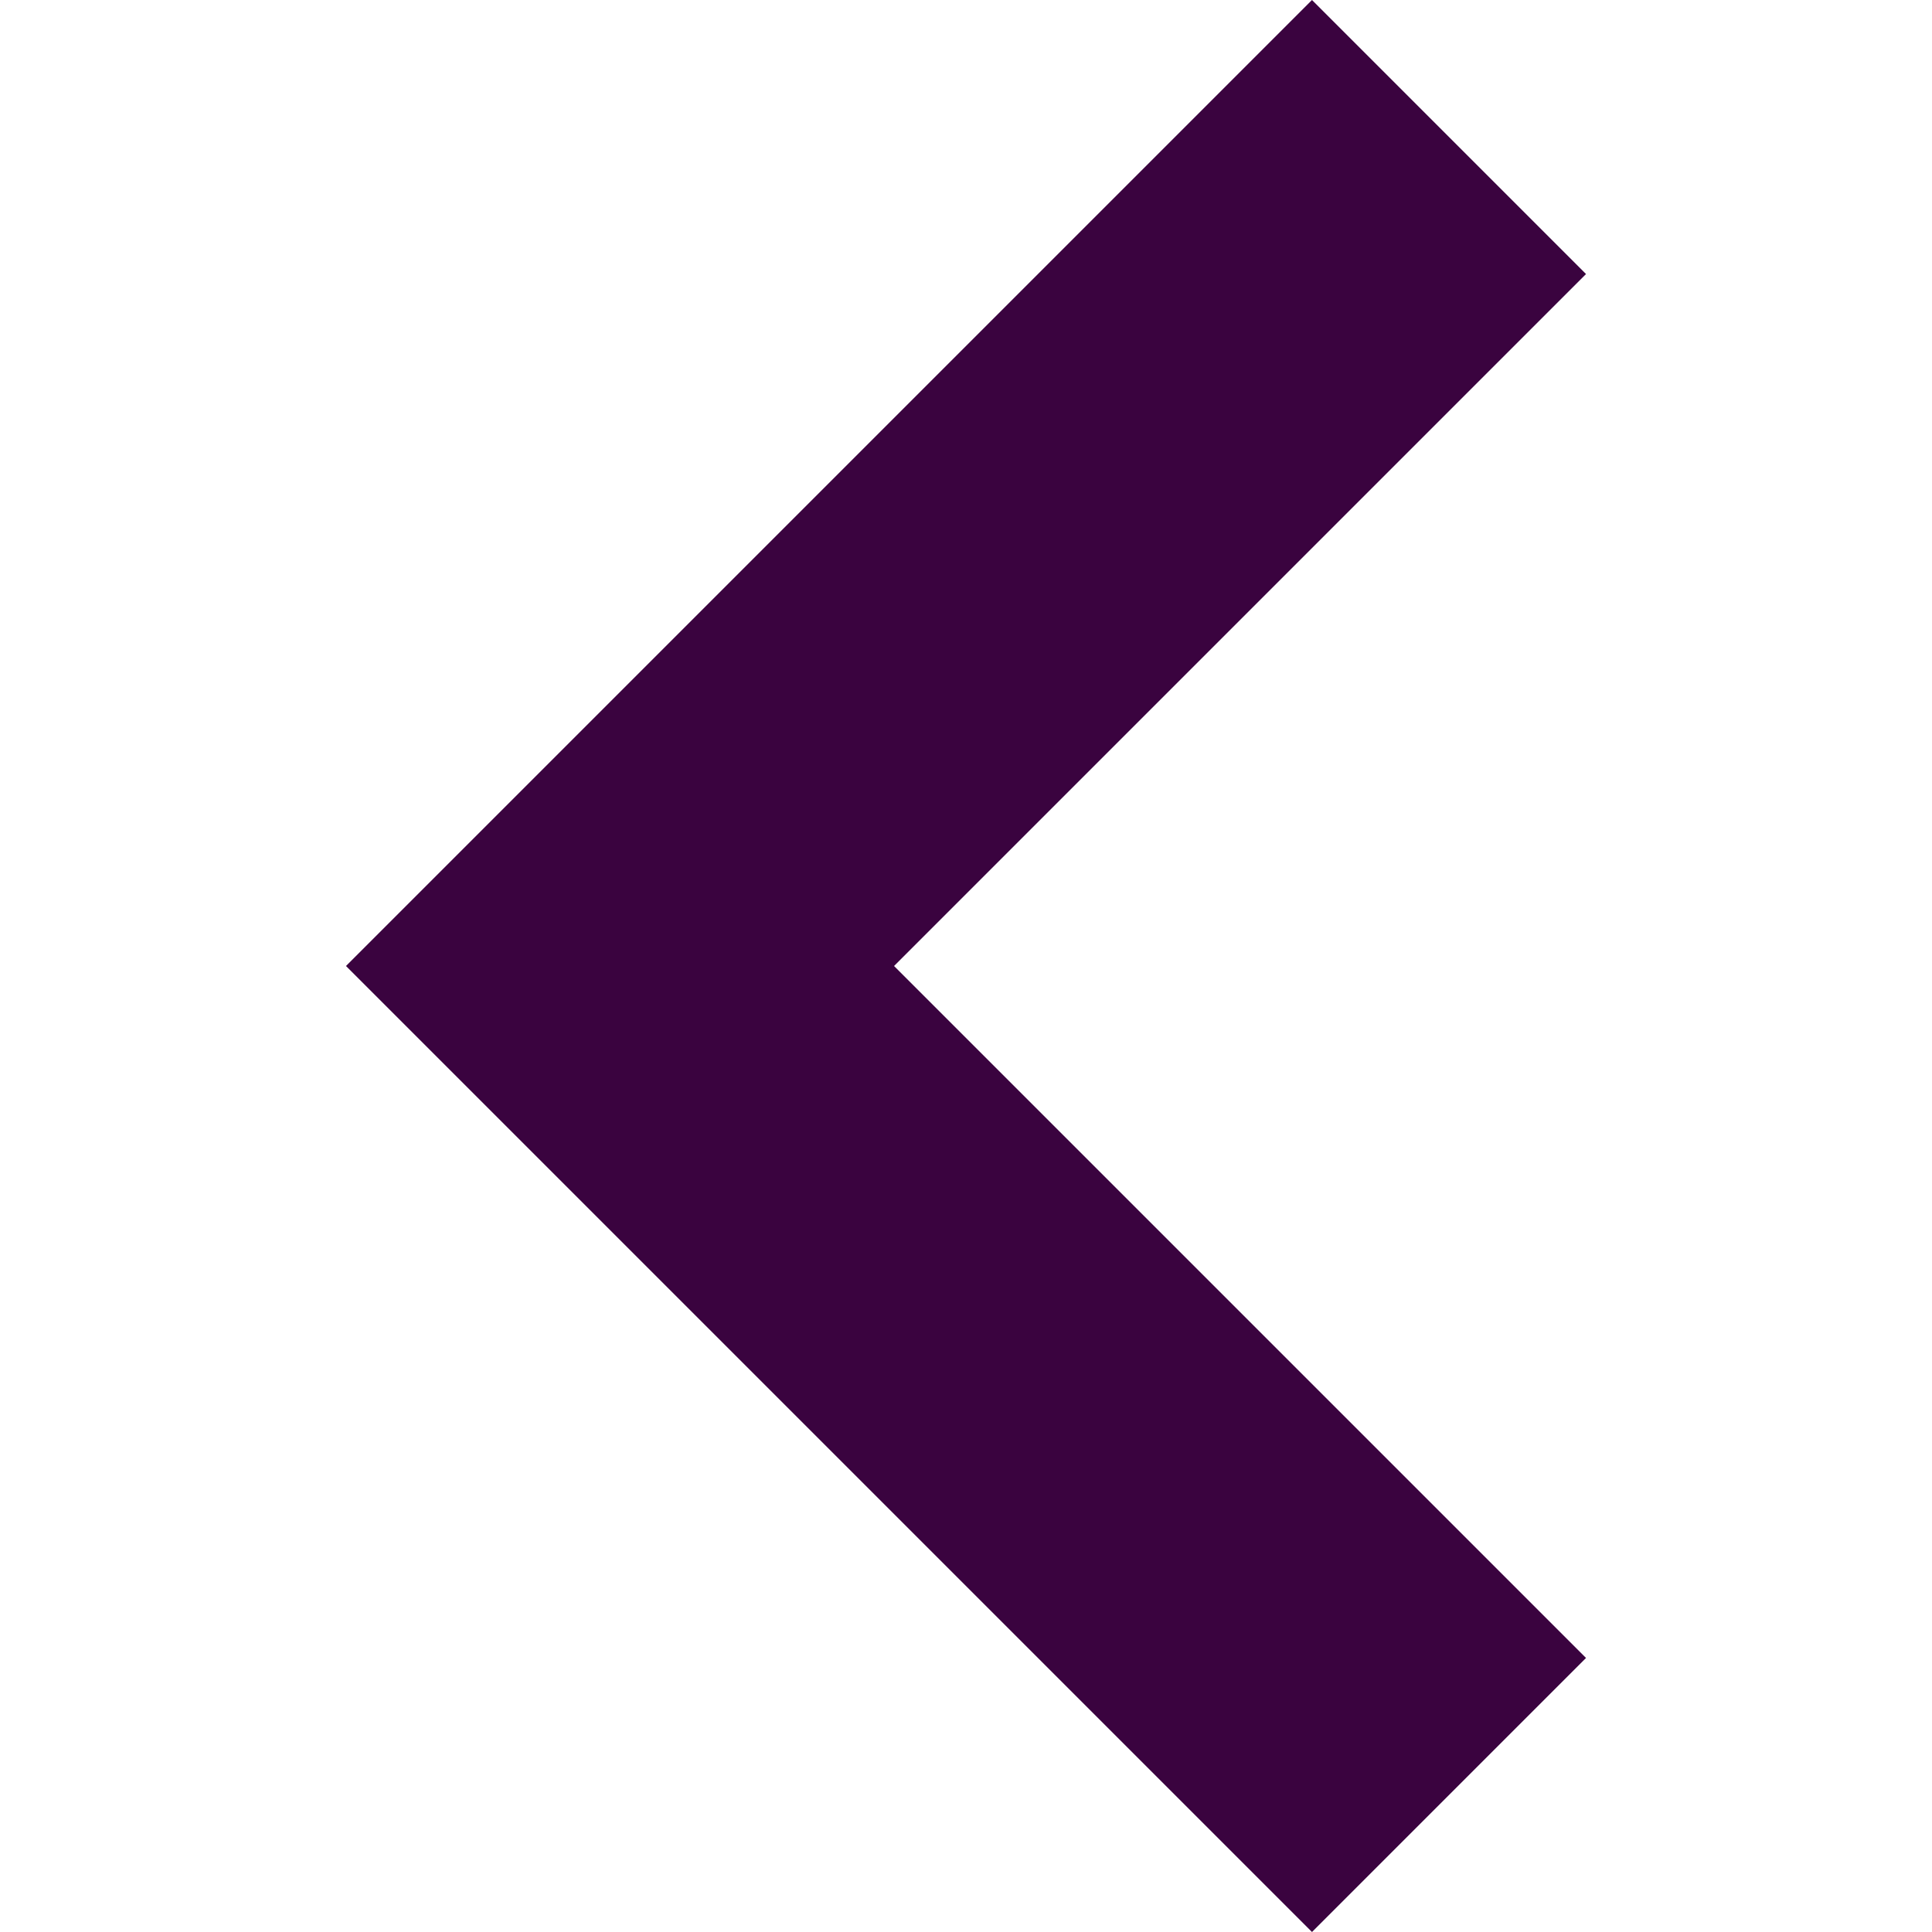 <svg xmlns="http://www.w3.org/2000/svg" xmlns:xlink="http://www.w3.org/1999/xlink" fill="#3A033F" id="Capa_1" width="800px" height="800px" viewBox="0 0 199.404 199.404" xml:space="preserve"><g id="SVGRepo_bgCarrier" stroke-width="0"></g><g id="SVGRepo_tracerCarrier" stroke-linecap="round" stroke-linejoin="round"></g><g id="SVGRepo_iconCarrier"> <g> <polygon points="135.412,0 35.709,99.702 135.412,199.404 163.695,171.119 92.277,99.702 163.695,28.285 "></polygon> </g> </g></svg>